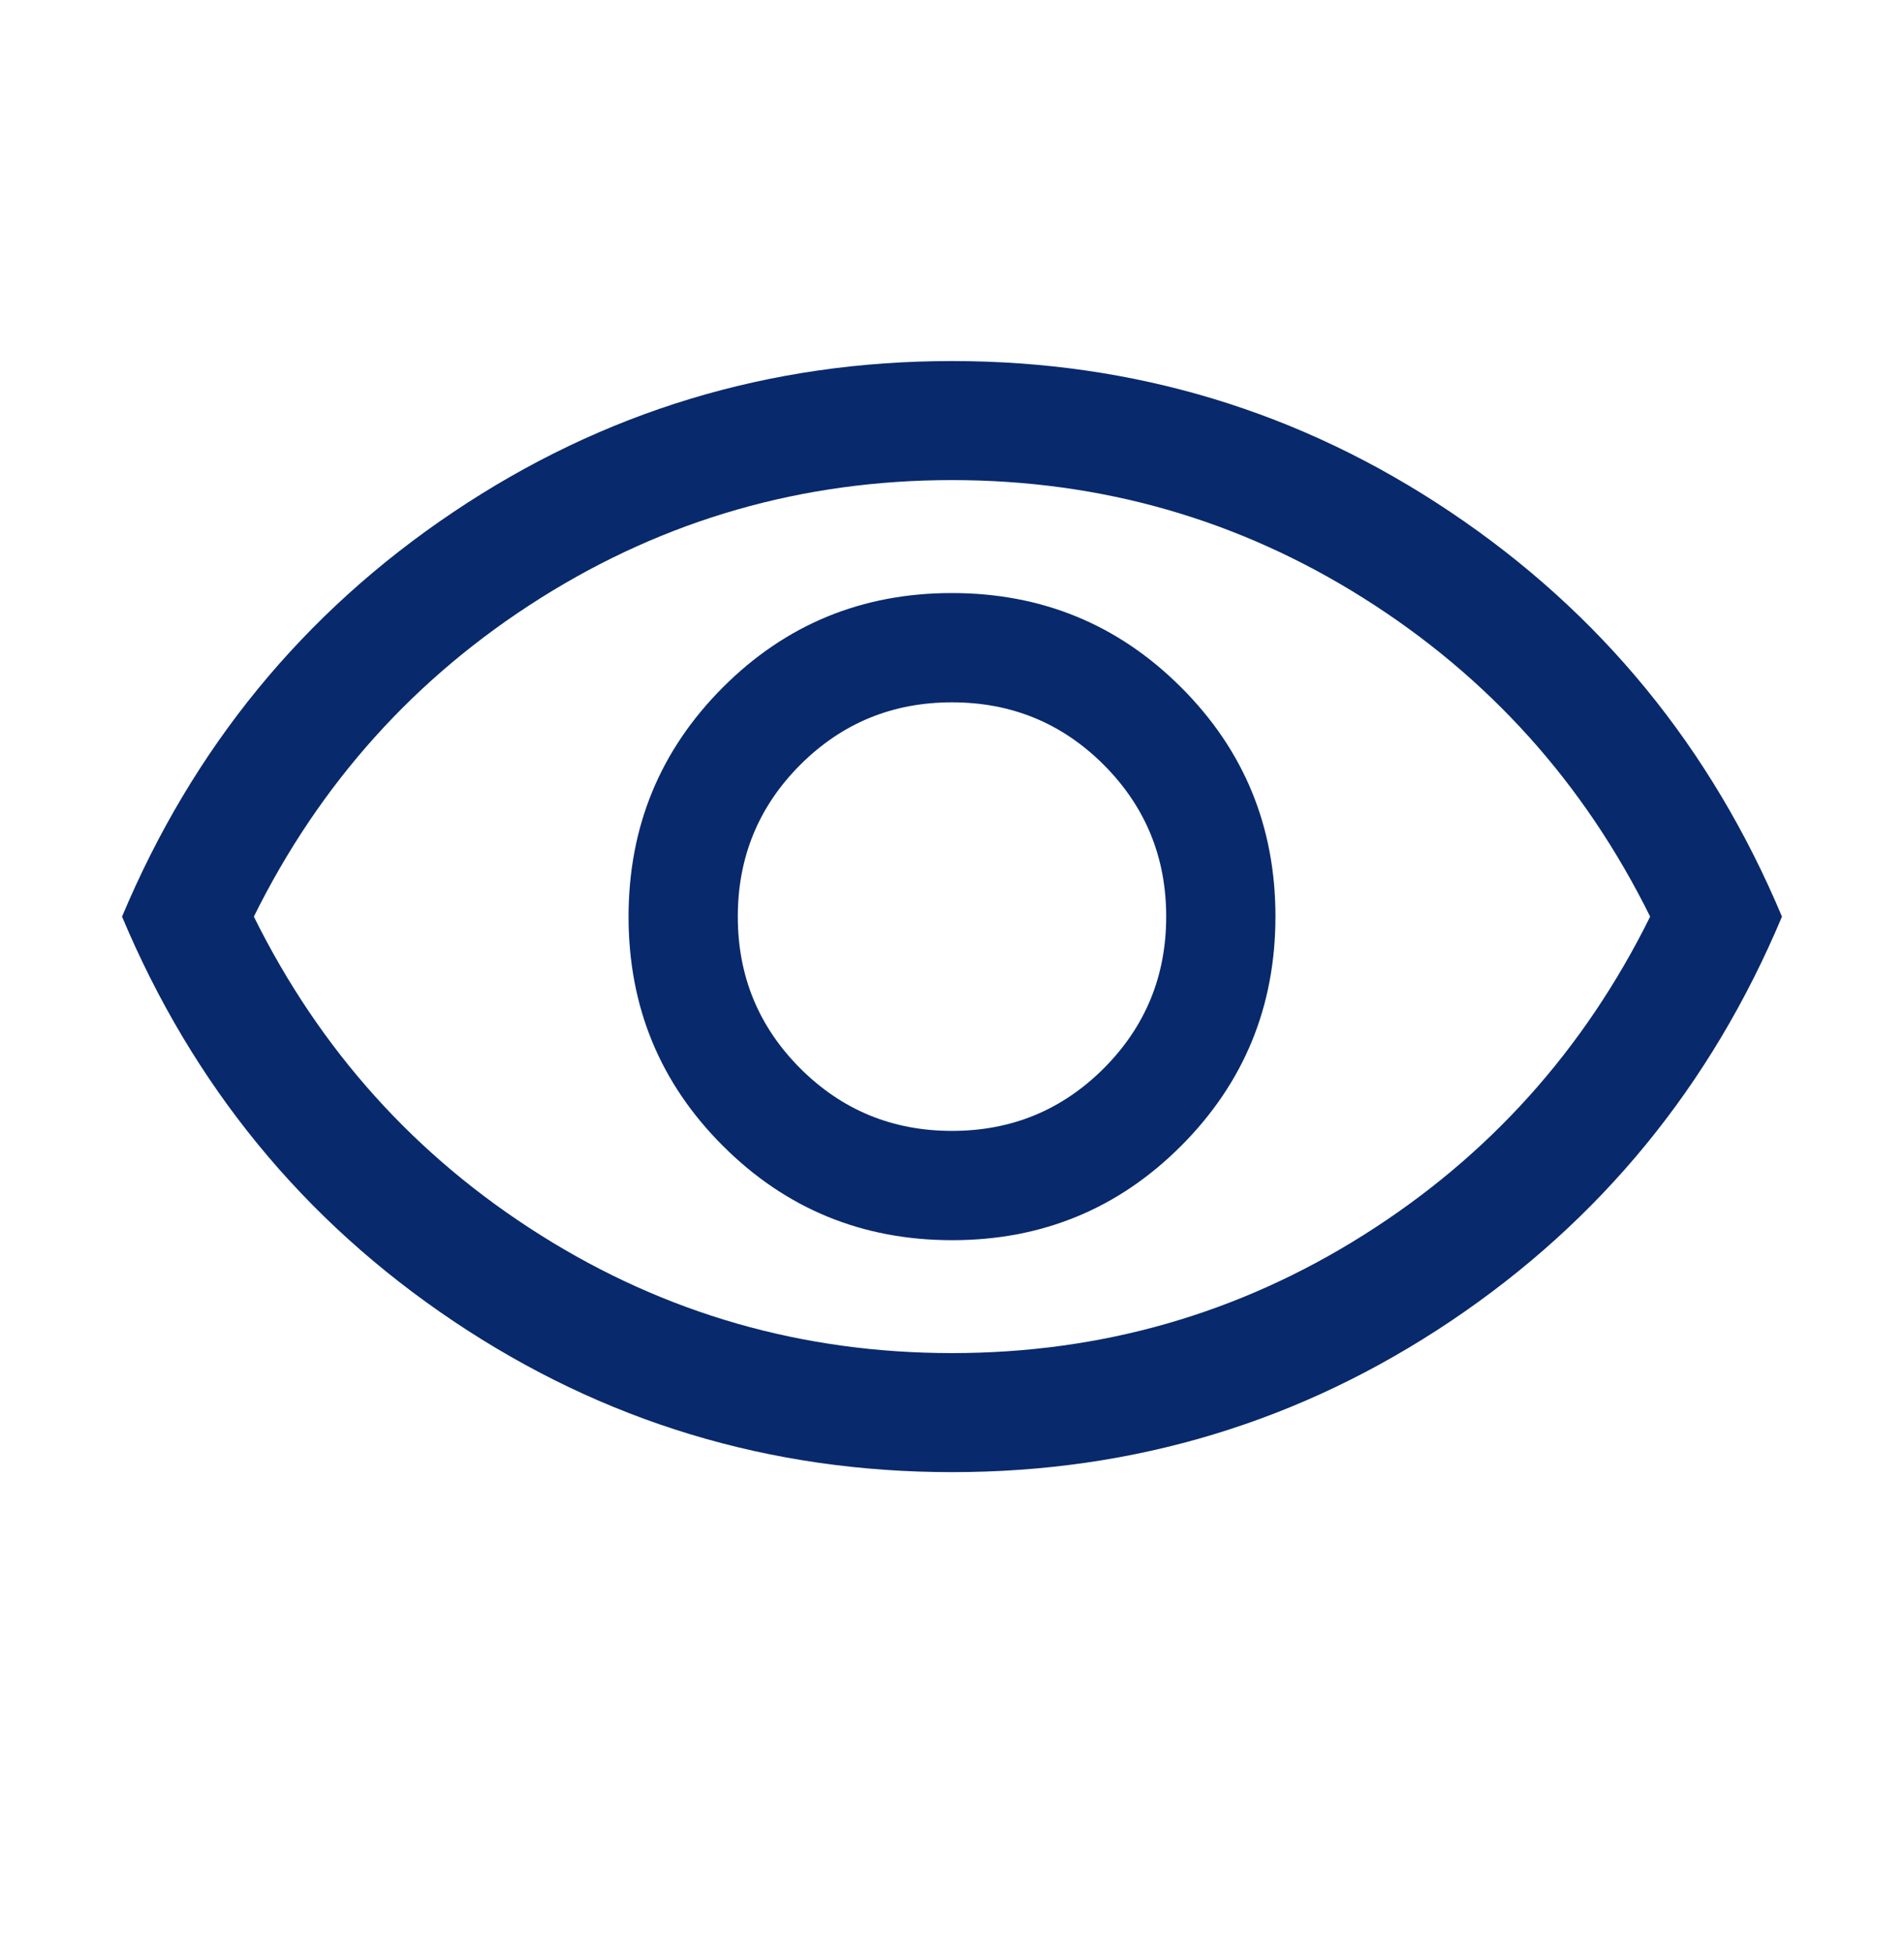 <svg xmlns="http://www.w3.org/2000/svg" fill="none" viewBox="0 0 40 41" height="41" width="40">
<mask height="41" width="40" y="0" x="0" maskUnits="userSpaceOnUse" style="mask-type:alpha" id="mask0_2020_885">
<rect fill="#D9D9D9" height="40" width="40" y="0.082"></rect>
</mask>
<g mask="url(#mask0_2020_885)">
<path fill="#08296C" d="M20.004 26.044C21.892 26.044 23.496 25.383 24.816 24.061C26.135 22.739 26.795 21.134 26.795 19.245C26.795 17.356 26.134 15.752 24.812 14.433C23.49 13.113 21.885 12.454 19.996 12.454C18.108 12.454 16.504 13.115 15.184 14.437C13.865 15.759 13.205 17.364 13.205 19.252C13.205 21.141 13.866 22.745 15.188 24.064C16.51 25.384 18.115 26.044 20.004 26.044ZM20 23.749C18.75 23.749 17.688 23.311 16.812 22.436C15.938 21.561 15.5 20.499 15.5 19.249C15.5 17.999 15.938 16.936 16.812 16.061C17.688 15.186 18.75 14.749 20 14.749C21.25 14.749 22.312 15.186 23.188 16.061C24.062 16.936 24.5 17.999 24.5 19.249C24.5 20.499 24.062 21.561 23.188 22.436C22.312 23.311 21.25 23.749 20 23.749ZM20.002 30.915C16.17 30.915 12.678 29.858 9.526 27.744C6.374 25.63 4.054 22.798 2.564 19.249C4.054 15.7 6.373 12.868 9.523 10.754C12.674 8.639 16.165 7.582 19.998 7.582C23.831 7.582 27.323 8.639 30.474 10.754C33.626 12.868 35.946 15.7 37.436 19.249C35.946 22.798 33.627 25.63 30.477 27.744C27.326 29.858 23.835 30.915 20.002 30.915ZM20 28.415C23.139 28.415 26.021 27.589 28.646 25.936C31.271 24.283 33.278 22.054 34.667 19.249C33.278 16.443 31.271 14.214 28.646 12.561C26.021 10.908 23.139 10.082 20 10.082C16.861 10.082 13.979 10.908 11.354 12.561C8.729 14.214 6.722 16.443 5.333 19.249C6.722 22.054 8.729 24.283 11.354 25.936C13.979 27.589 16.861 28.415 20 28.415Z"></path>
</g>
</svg>
